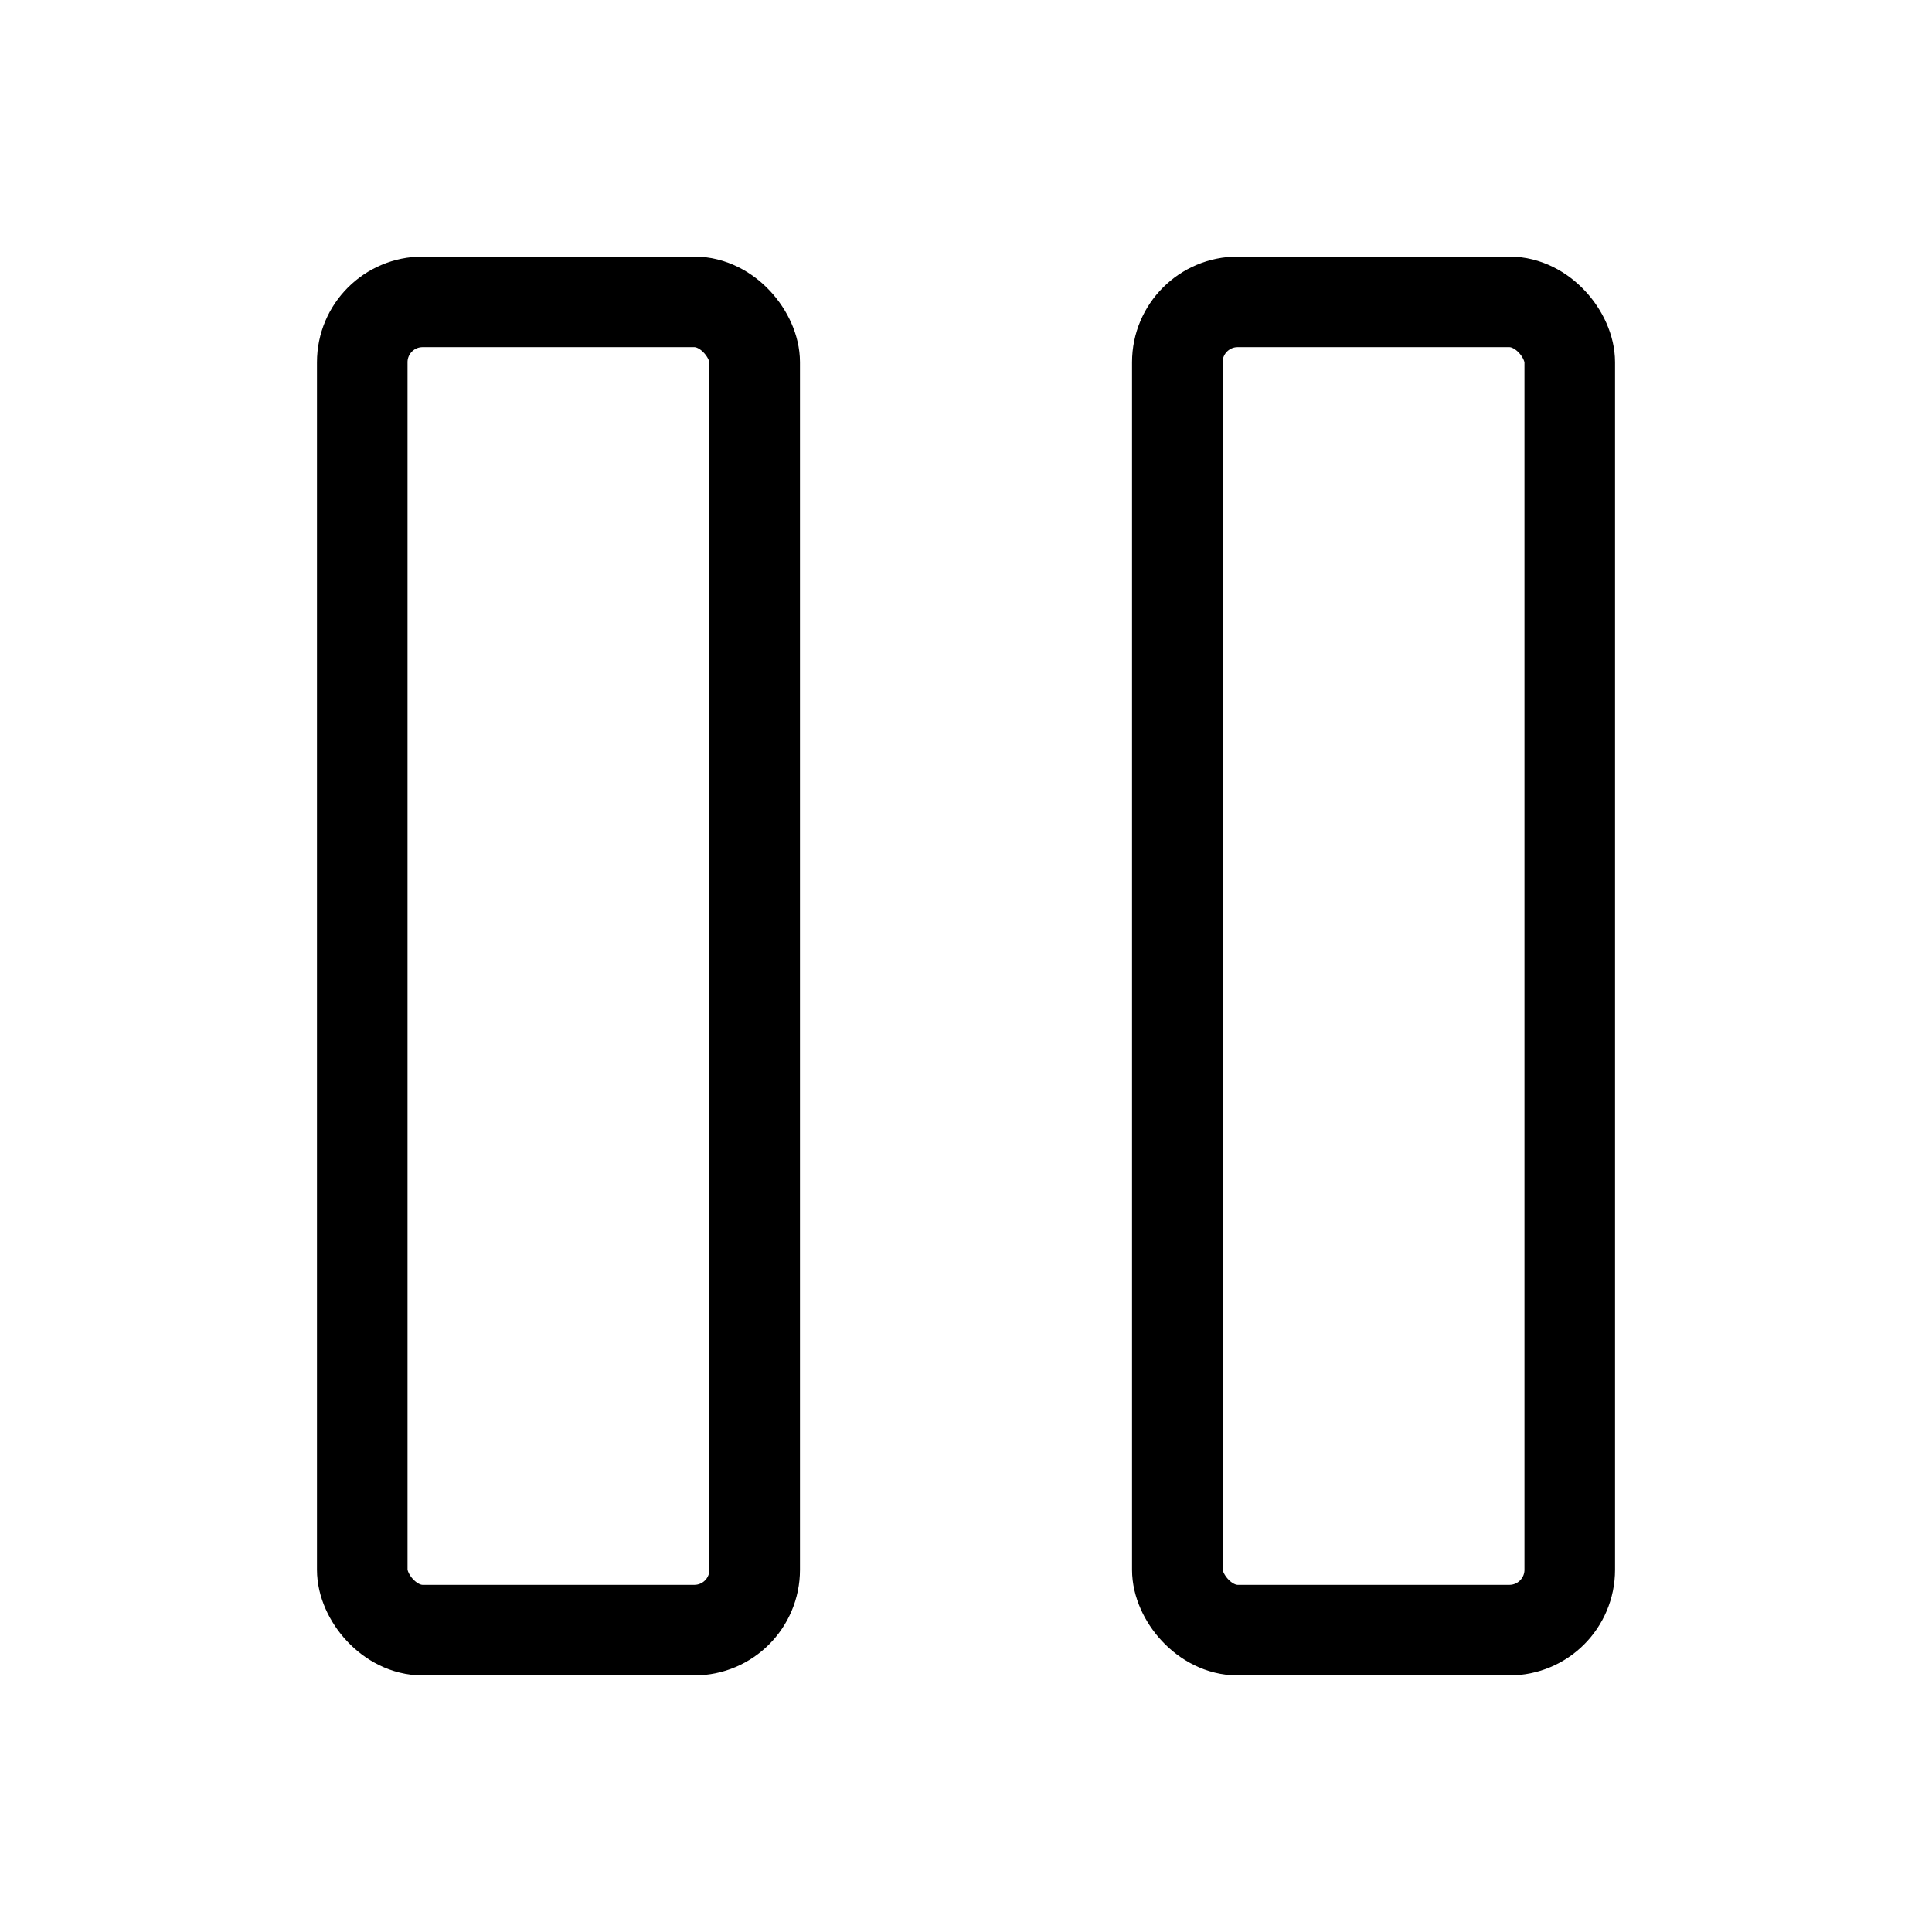 <svg xmlns="http://www.w3.org/2000/svg" viewBox="0 0 256 256"><rect width="256" height="256" fill="none"/><rect x="156" y="40" width="52" height="176" rx="8" fill="none" stroke="#000" stroke-linecap="round" stroke-linejoin="round" stroke-width="12"/><rect x="48" y="40" width="52" height="176" rx="8" fill="none" stroke="#000" stroke-linecap="round" stroke-linejoin="round" stroke-width="12"/></svg>